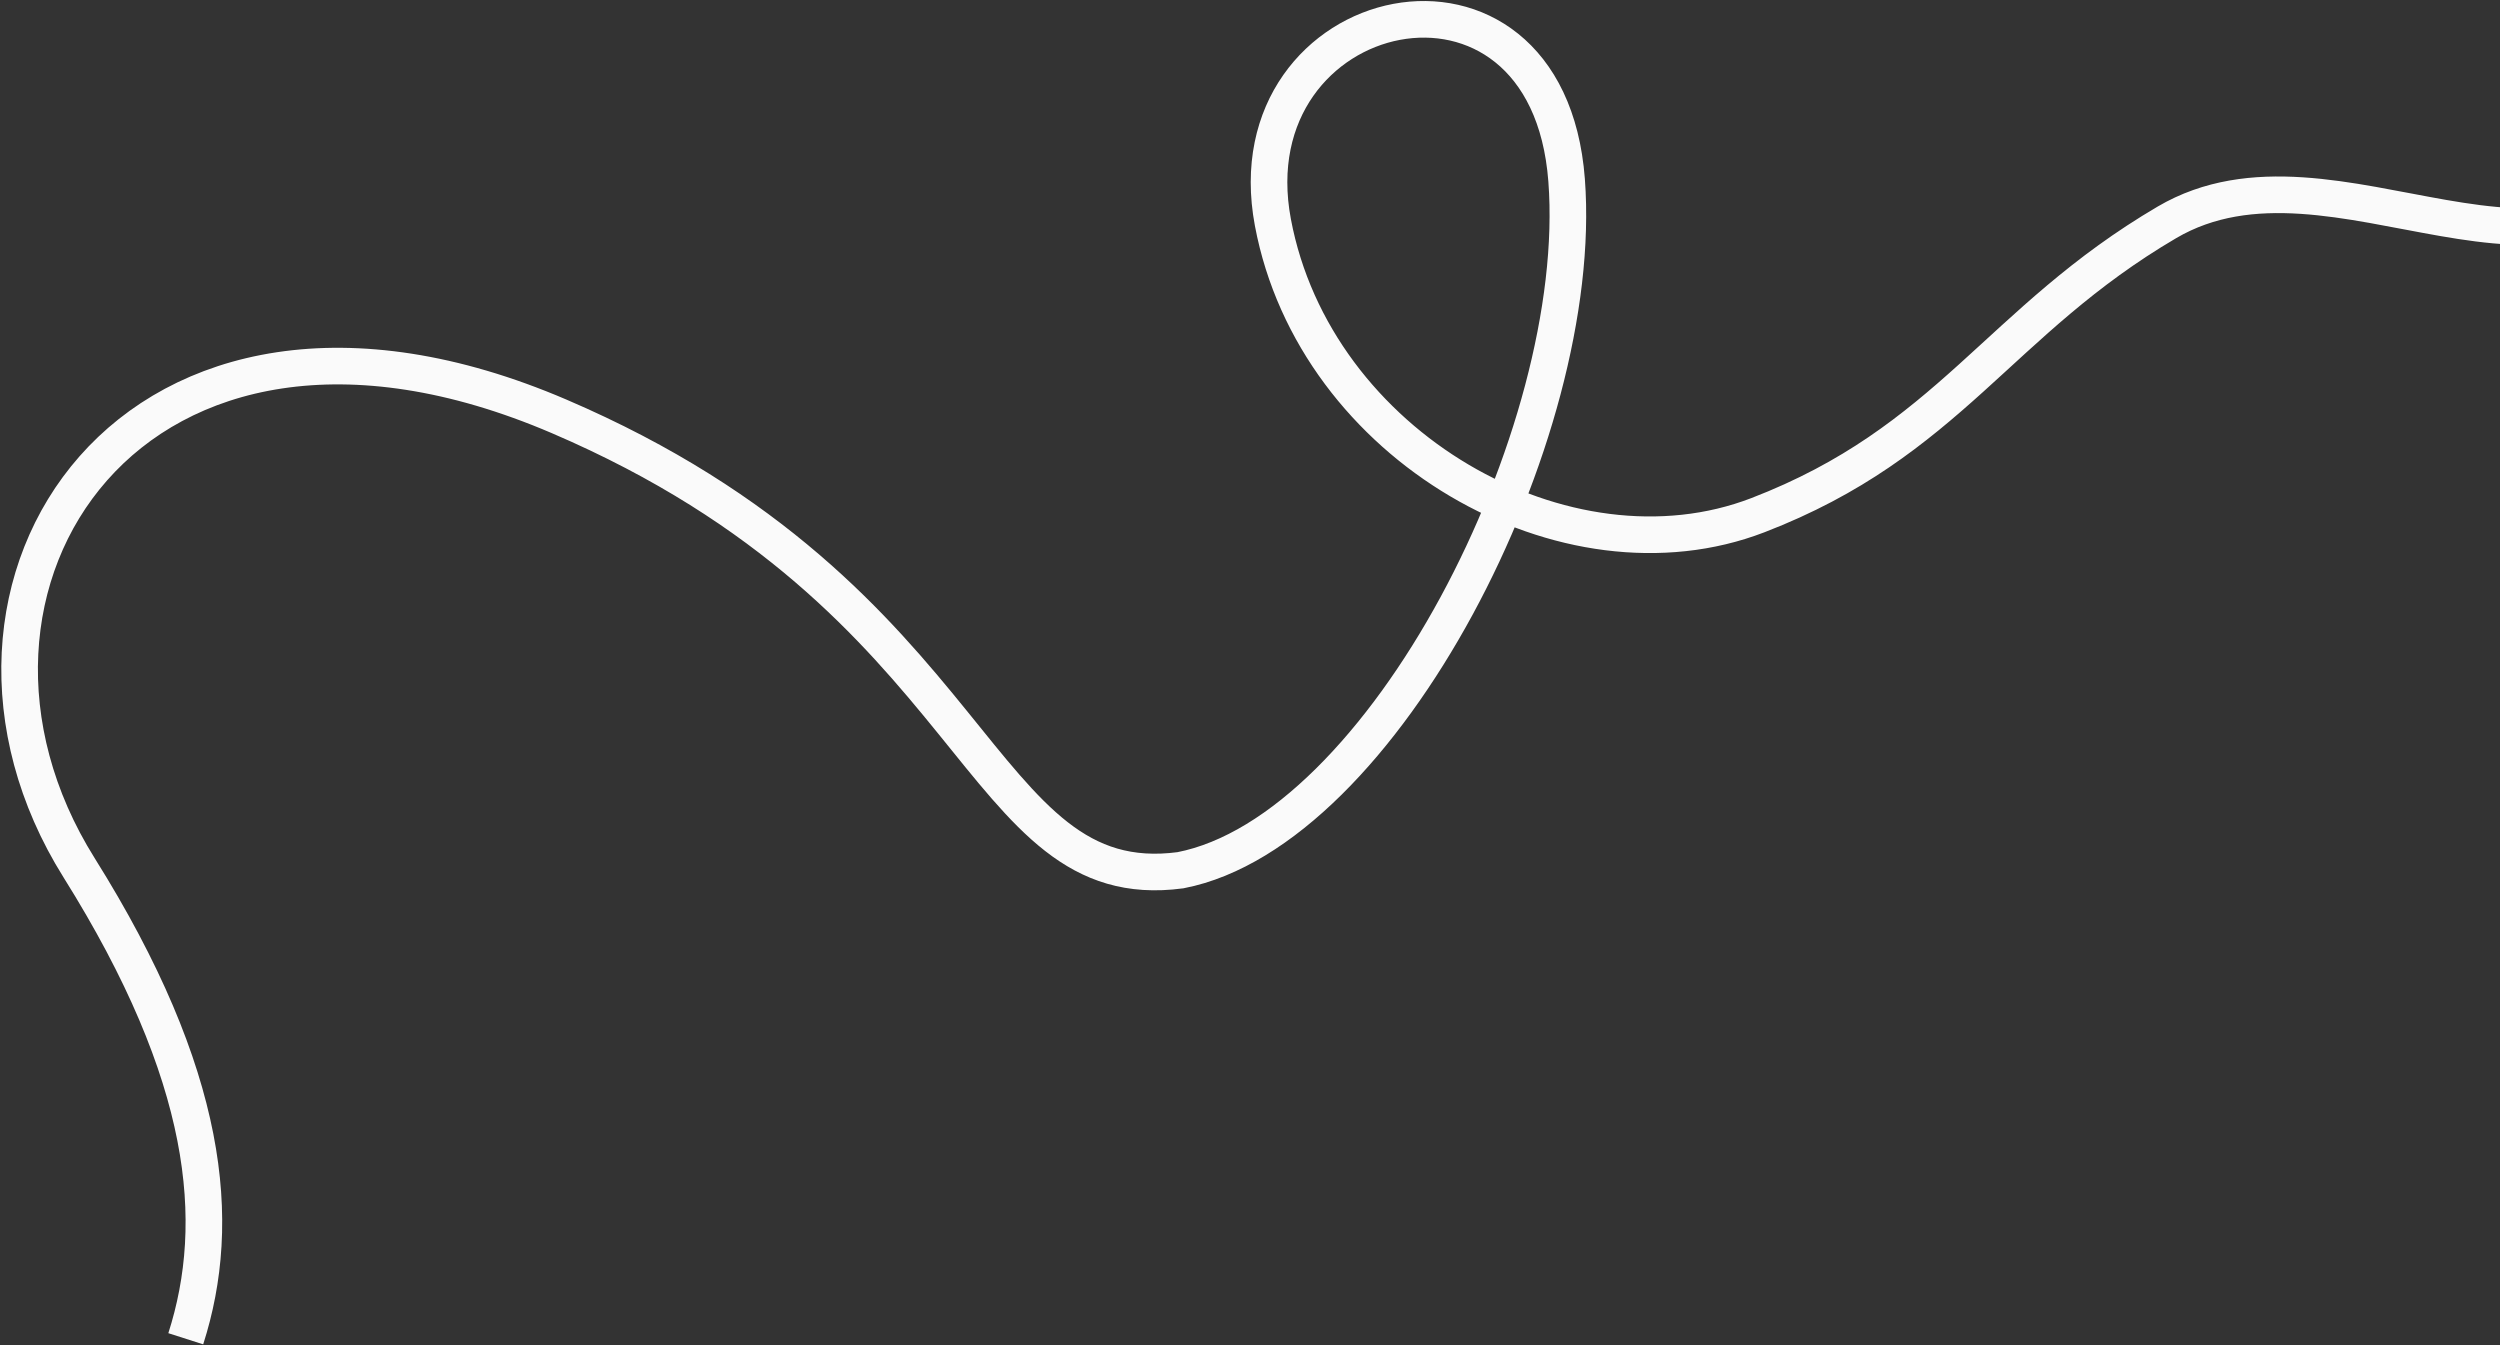 <svg width="1366" height="735" viewBox="0 0 1366 735" fill="none" xmlns="http://www.w3.org/2000/svg">
<rect x="0" y="0" width="1366" height="735" fill="#333333" stroke="none"/>
<g style="mix-blend-mode:difference">
<path d="M101.5 731.5C122 667.5 114.413 587.787 43.212 474.135C-52.805 320.87 72.568 127.635 305.5 227.5C538.432 327.365 532.5 490.5 645 475.5C755.457 454.036 866.5 237.5 856 98.5C845.5 -40.5 672.5 -1 695.5 121.5C718.5 244 856 321.75 960.5 281.5C1065 241.25 1092 175.5 1184 121.5C1276 67.5 1400.71 184.635 1466 75" stroke="#FAFAFA" stroke-width="20"/>
</g>
</svg>
